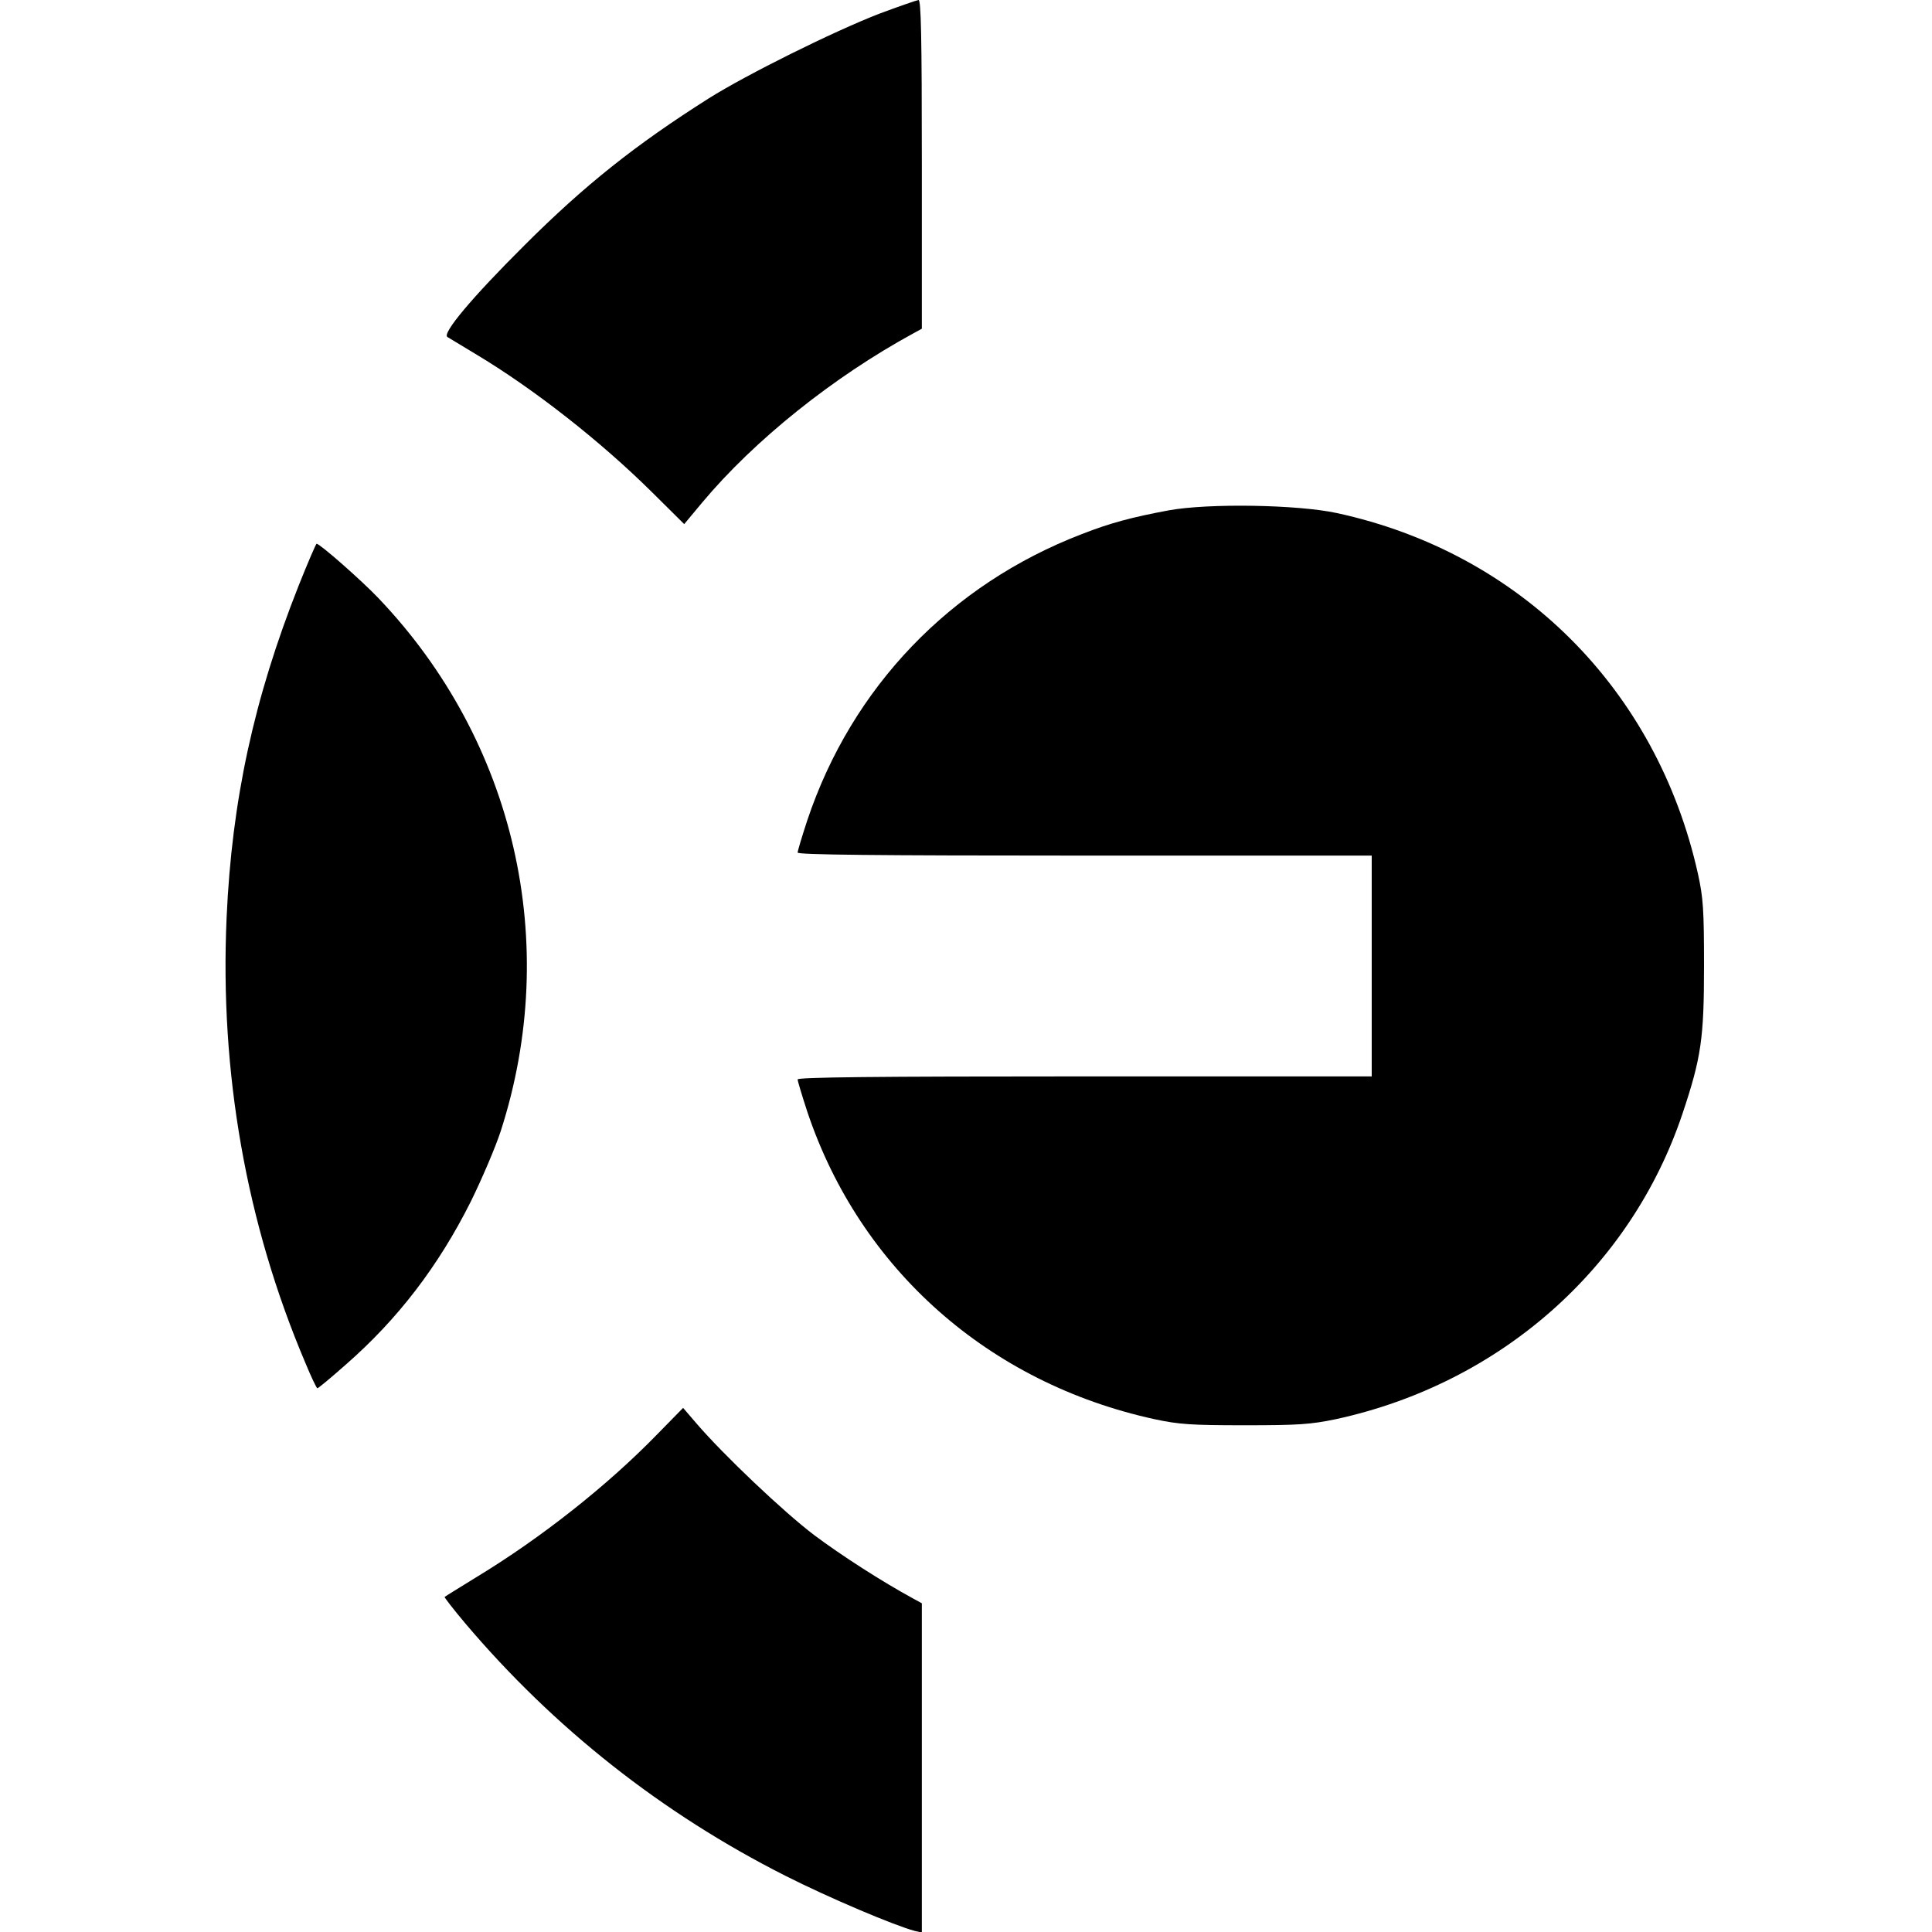 <?xml version="1.0" standalone="no"?>
<!DOCTYPE svg PUBLIC "-//W3C//DTD SVG 20010904//EN"
 "http://www.w3.org/TR/2001/REC-SVG-20010904/DTD/svg10.dtd">
<svg version="1.0" xmlns="http://www.w3.org/2000/svg"
 width="700pt" height="700pt" viewBox="0 0 700 700"
 preserveAspectRatio="xMidYMid meet">
<g transform="translate(0,700) scale(0.1,-0.1)"
fill="#000000" stroke="none">
<path d="M3185 6950 c-165 -64 -478 -219 -618 -307 -265 -168 -449 -314 -668
-533 -188 -187 -298 -318 -278 -331 8 -5 53 -32 101 -61 211 -126 453 -316
639 -500 l118 -117 65 78 c189 226 475 455 765 613 l31 17 0 596 c0 469 -3
595 -12 595 -7 -1 -71 -23 -143 -50z"/>
<path d="M4235 5151 c-134 -25 -213 -46 -315 -86 -477 -183 -834 -556 -995
-1037 -19 -58 -35 -111 -35 -117 0 -8 277 -11 1040 -11 l1040 0 0 -400 0 -400
-1040 0 c-763 0 -1040 -3 -1040 -11 0 -6 16 -59 35 -117 191 -570 657 -983
1258 -1114 89 -19 132 -22 327 -22 196 0 238 3 330 22 594 129 1068 546 1256
1107 68 203 78 273 78 535 0 206 -3 247 -22 334 -149 669 -644 1163 -1308
1307 -143 31 -466 36 -609 10z"/>
<path d="M1082 4878 c-162 -409 -242 -778 -261 -1203 -25 -561 71 -1108 285
-1612 21 -51 41 -93 44 -93 3 0 49 38 102 85 189 165 336 357 453 590 41 83
90 198 109 256 220 681 52 1414 -444 1933 -59 62 -211 196 -223 196 -2 0 -32
-69 -65 -152z"/>
<path d="M2380 1802 c-179 -184 -419 -374 -655 -517 -60 -37 -112 -69 -114
-71 -2 -1 32 -45 75 -96 321 -379 712 -688 1159 -914 160 -81 397 -181 469
-200 l26 -6 0 596 0 597 -31 17 c-114 62 -260 156 -359 230 -112 85 -328 290
-426 404 l-49 57 -95 -97z"/>
</g>
</svg>
